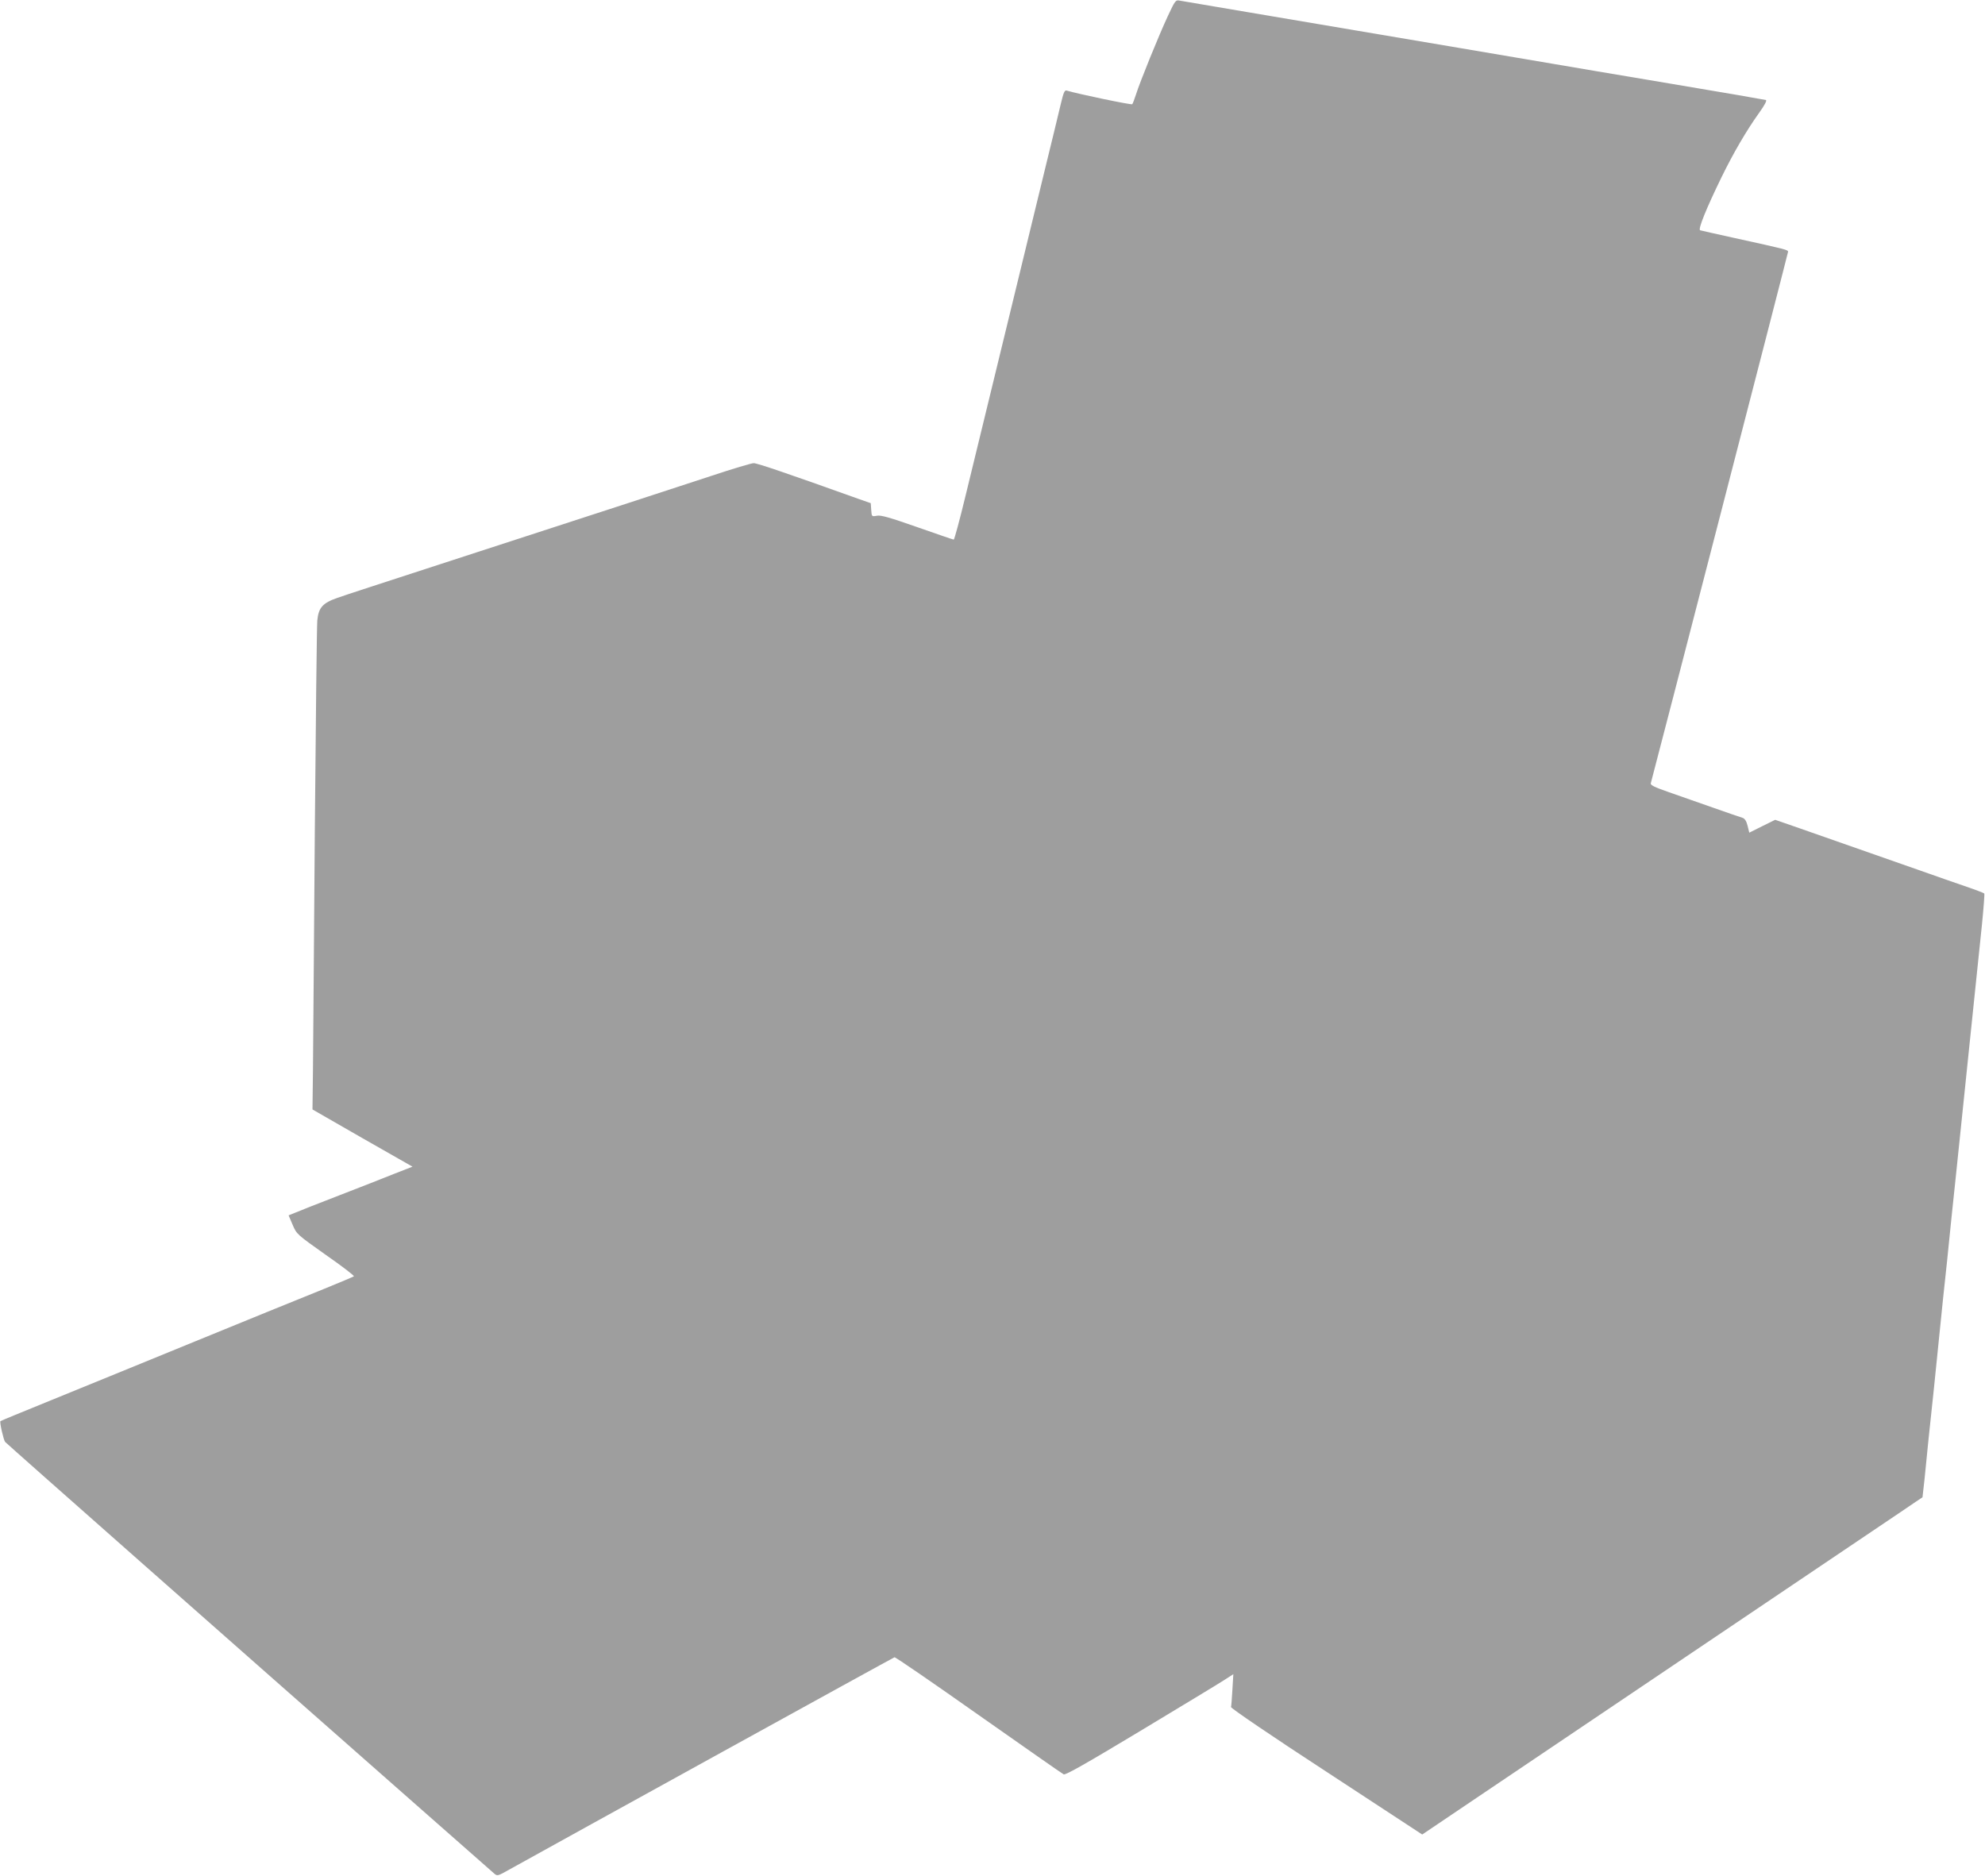 <?xml version="1.0" standalone="no"?>
<!DOCTYPE svg PUBLIC "-//W3C//DTD SVG 20010904//EN"
 "http://www.w3.org/TR/2001/REC-SVG-20010904/DTD/svg10.dtd">
<svg version="1.0" xmlns="http://www.w3.org/2000/svg"
 width="1280pt" height="1210pt" viewBox="0 0 1280 1210"
 preserveAspectRatio="xMidYMid meet">
<g transform="translate(0,1210) scale(0.1,-0.1)"
fill="#9e9e9e" stroke="none">
<path d="M7530 11995 c-56 -120 -179 -422 -205 -505 -10 -30 -20 -58 -24 -62
-5 -6 -350 66 -423 88 -13 4 -20 -12 -38 -88 -12 -51 -59 -246 -105 -433 -45
-187 -124 -511 -175 -720 -51 -209 -132 -542 -180 -740 -48 -198 -118 -485
-155 -637 -37 -153 -71 -278 -75 -278 -4 0 -109 36 -234 80 -180 63 -235 79
-261 74 -34 -6 -34 -6 -37 37 l-3 44 -80 28 c-450 161 -651 230 -675 230 -14
0 -135 -36 -270 -81 -237 -78 -663 -217 -1510 -492 -713 -232 -834 -271 -905
-296 -95 -33 -121 -63 -129 -146 -3 -35 -10 -648 -16 -1363 -5 -715 -11 -1410
-12 -1545 l-3 -245 322 -185 323 -184 -118 -46 c-64 -26 -225 -89 -357 -140
-132 -51 -259 -101 -282 -111 l-42 -17 26 -61 c26 -61 28 -62 214 -194 104
-72 185 -135 181 -138 -4 -3 -88 -39 -187 -79 -99 -40 -265 -107 -370 -150
-104 -43 -314 -128 -465 -190 -151 -62 -349 -143 -440 -180 -91 -37 -311 -127
-490 -200 -179 -73 -326 -133 -327 -135 -7 -5 20 -122 30 -134 11 -13 1466
-1298 2627 -2320 278 -244 514 -453 526 -463 21 -18 22 -18 100 26 345 192
2474 1366 2482 1368 6 2 250 -166 542 -372 293 -206 540 -379 549 -383 12 -6
147 71 496 281 264 159 507 306 539 327 l59 38 -6 -100 c-3 -55 -7 -106 -9
-112 -2 -7 268 -191 615 -417 l618 -405 332 224 c1016 685 2631 1773 2752
1855 77 52 141 96 142 96 0 1 6 53 13 116 10 107 37 370 61 590 5 52 18 181
29 285 11 105 24 233 29 285 6 52 17 161 26 243 8 81 22 213 30 295 9 81 20
188 25 237 14 138 38 369 55 530 8 80 22 210 30 290 19 183 43 414 55 530 5
50 19 179 30 289 11 109 18 201 15 204 -3 3 -54 23 -113 43 -59 20 -199 69
-312 109 -242 85 -531 186 -759 266 l-164 57 -83 -41 -84 -42 -11 45 c-8 31
-18 46 -33 51 -11 3 -95 32 -186 64 -91 32 -220 77 -288 101 -95 33 -121 46
-117 58 17 60 885 3418 885 3427 0 13 -8 15 -345 89 -115 25 -215 48 -222 50
-15 5 39 139 137 340 78 160 163 305 244 418 35 49 51 79 43 82 -6 2 -282 50
-612 105 -330 55 -676 114 -770 130 -93 16 -359 61 -590 100 -231 39 -537 91
-680 115 -143 24 -449 76 -680 115 -231 39 -432 73 -448 76 -26 5 -29 2 -77
-101z"/>
</g>
</svg>
